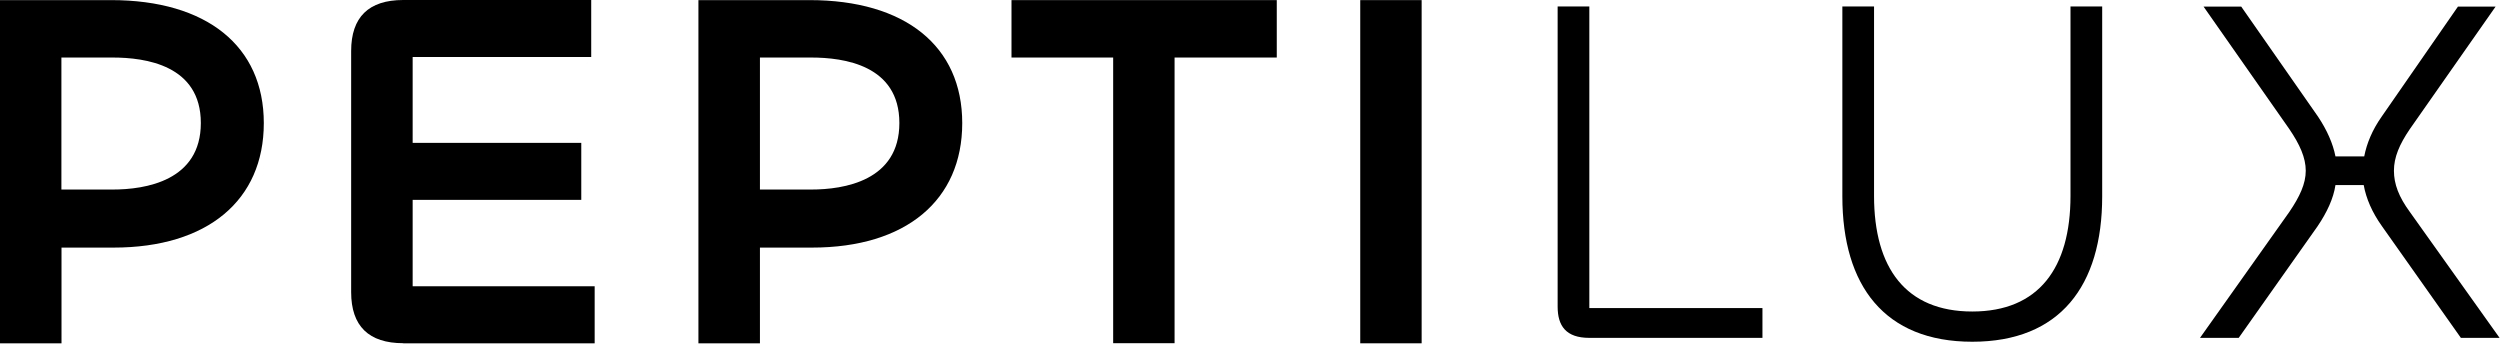 <svg xmlns="http://www.w3.org/2000/svg" width="239" height="33" viewBox="0 0 239 33" fill="none"><path d="M151.94 29.45H168.49V32.3H151.94C149.71 32.3 148.91 31.16 148.91 29.31V0.62H151.94V29.45Z" fill="black"></path><path d="M176.129 18.78V0.62H179.159V18.73C179.159 25.61 182.189 29.78 188.549 29.78C194.909 29.78 197.939 25.61 197.939 18.73V0.62H200.969V18.78C200.969 27.32 196.939 32.67 188.549 32.67C180.159 32.67 176.129 27.31 176.129 18.78Z" fill="black"></path><path d="M210.32 32.3L218.86 20.26C219.86 18.79 220.43 17.56 220.43 16.32C220.43 15.08 219.86 13.81 218.86 12.34L210.66 0.63H214.26L221.61 11.16C222.46 12.44 223.03 13.72 223.27 14.95H226.02C226.26 13.72 226.78 12.44 227.68 11.16L234.98 0.63H238.58L230.38 12.34C229.38 13.81 228.86 15.04 228.86 16.32C228.86 17.6 229.33 18.83 230.38 20.26L238.96 32.3H235.26L227.72 21.63C226.77 20.3 226.2 18.97 225.97 17.69H223.27C223.08 18.97 222.46 20.3 221.56 21.63L214.02 32.3H210.32Z" fill="black"></path><path d="M0 32.81V0.01H10.62C19.76 0.01 25.22 4.4 25.22 11.77C25.22 19.14 19.85 23.67 10.86 23.67H5.88V32.82H0V32.81ZM10.76 18.12C13.91 18.12 19.2 17.29 19.2 11.76C19.2 6.23 13.91 5.5 10.76 5.5H5.87V18.12H10.76Z" fill="black"></path><path d="M38.55 32.81C35.25 32.81 33.57 31.17 33.57 27.93V4.88C33.57 1.64 35.24 0 38.55 0H56.52V5.45H39.45V13.66H55.57V19.11H39.45V27.37H56.85V32.82H38.55V32.81Z" fill="black"></path><path d="M66.769 32.81V0.01H77.389C86.529 0.01 91.99 4.4 91.99 11.77C91.99 19.14 86.62 23.67 77.629 23.67H72.65V32.82H66.769V32.81ZM77.54 18.12C80.689 18.12 85.98 17.29 85.98 11.76C85.98 6.23 80.689 5.5 77.54 5.5H72.65V18.12H77.54Z" fill="black"></path><path d="M106.419 32.81V5.5H96.699V0.01H122.059V5.5H112.289V32.81H106.419Z" fill="black"></path><path d="M135.909 0.01H130.039V32.82H135.909V0.01Z" fill="black"></path></svg>